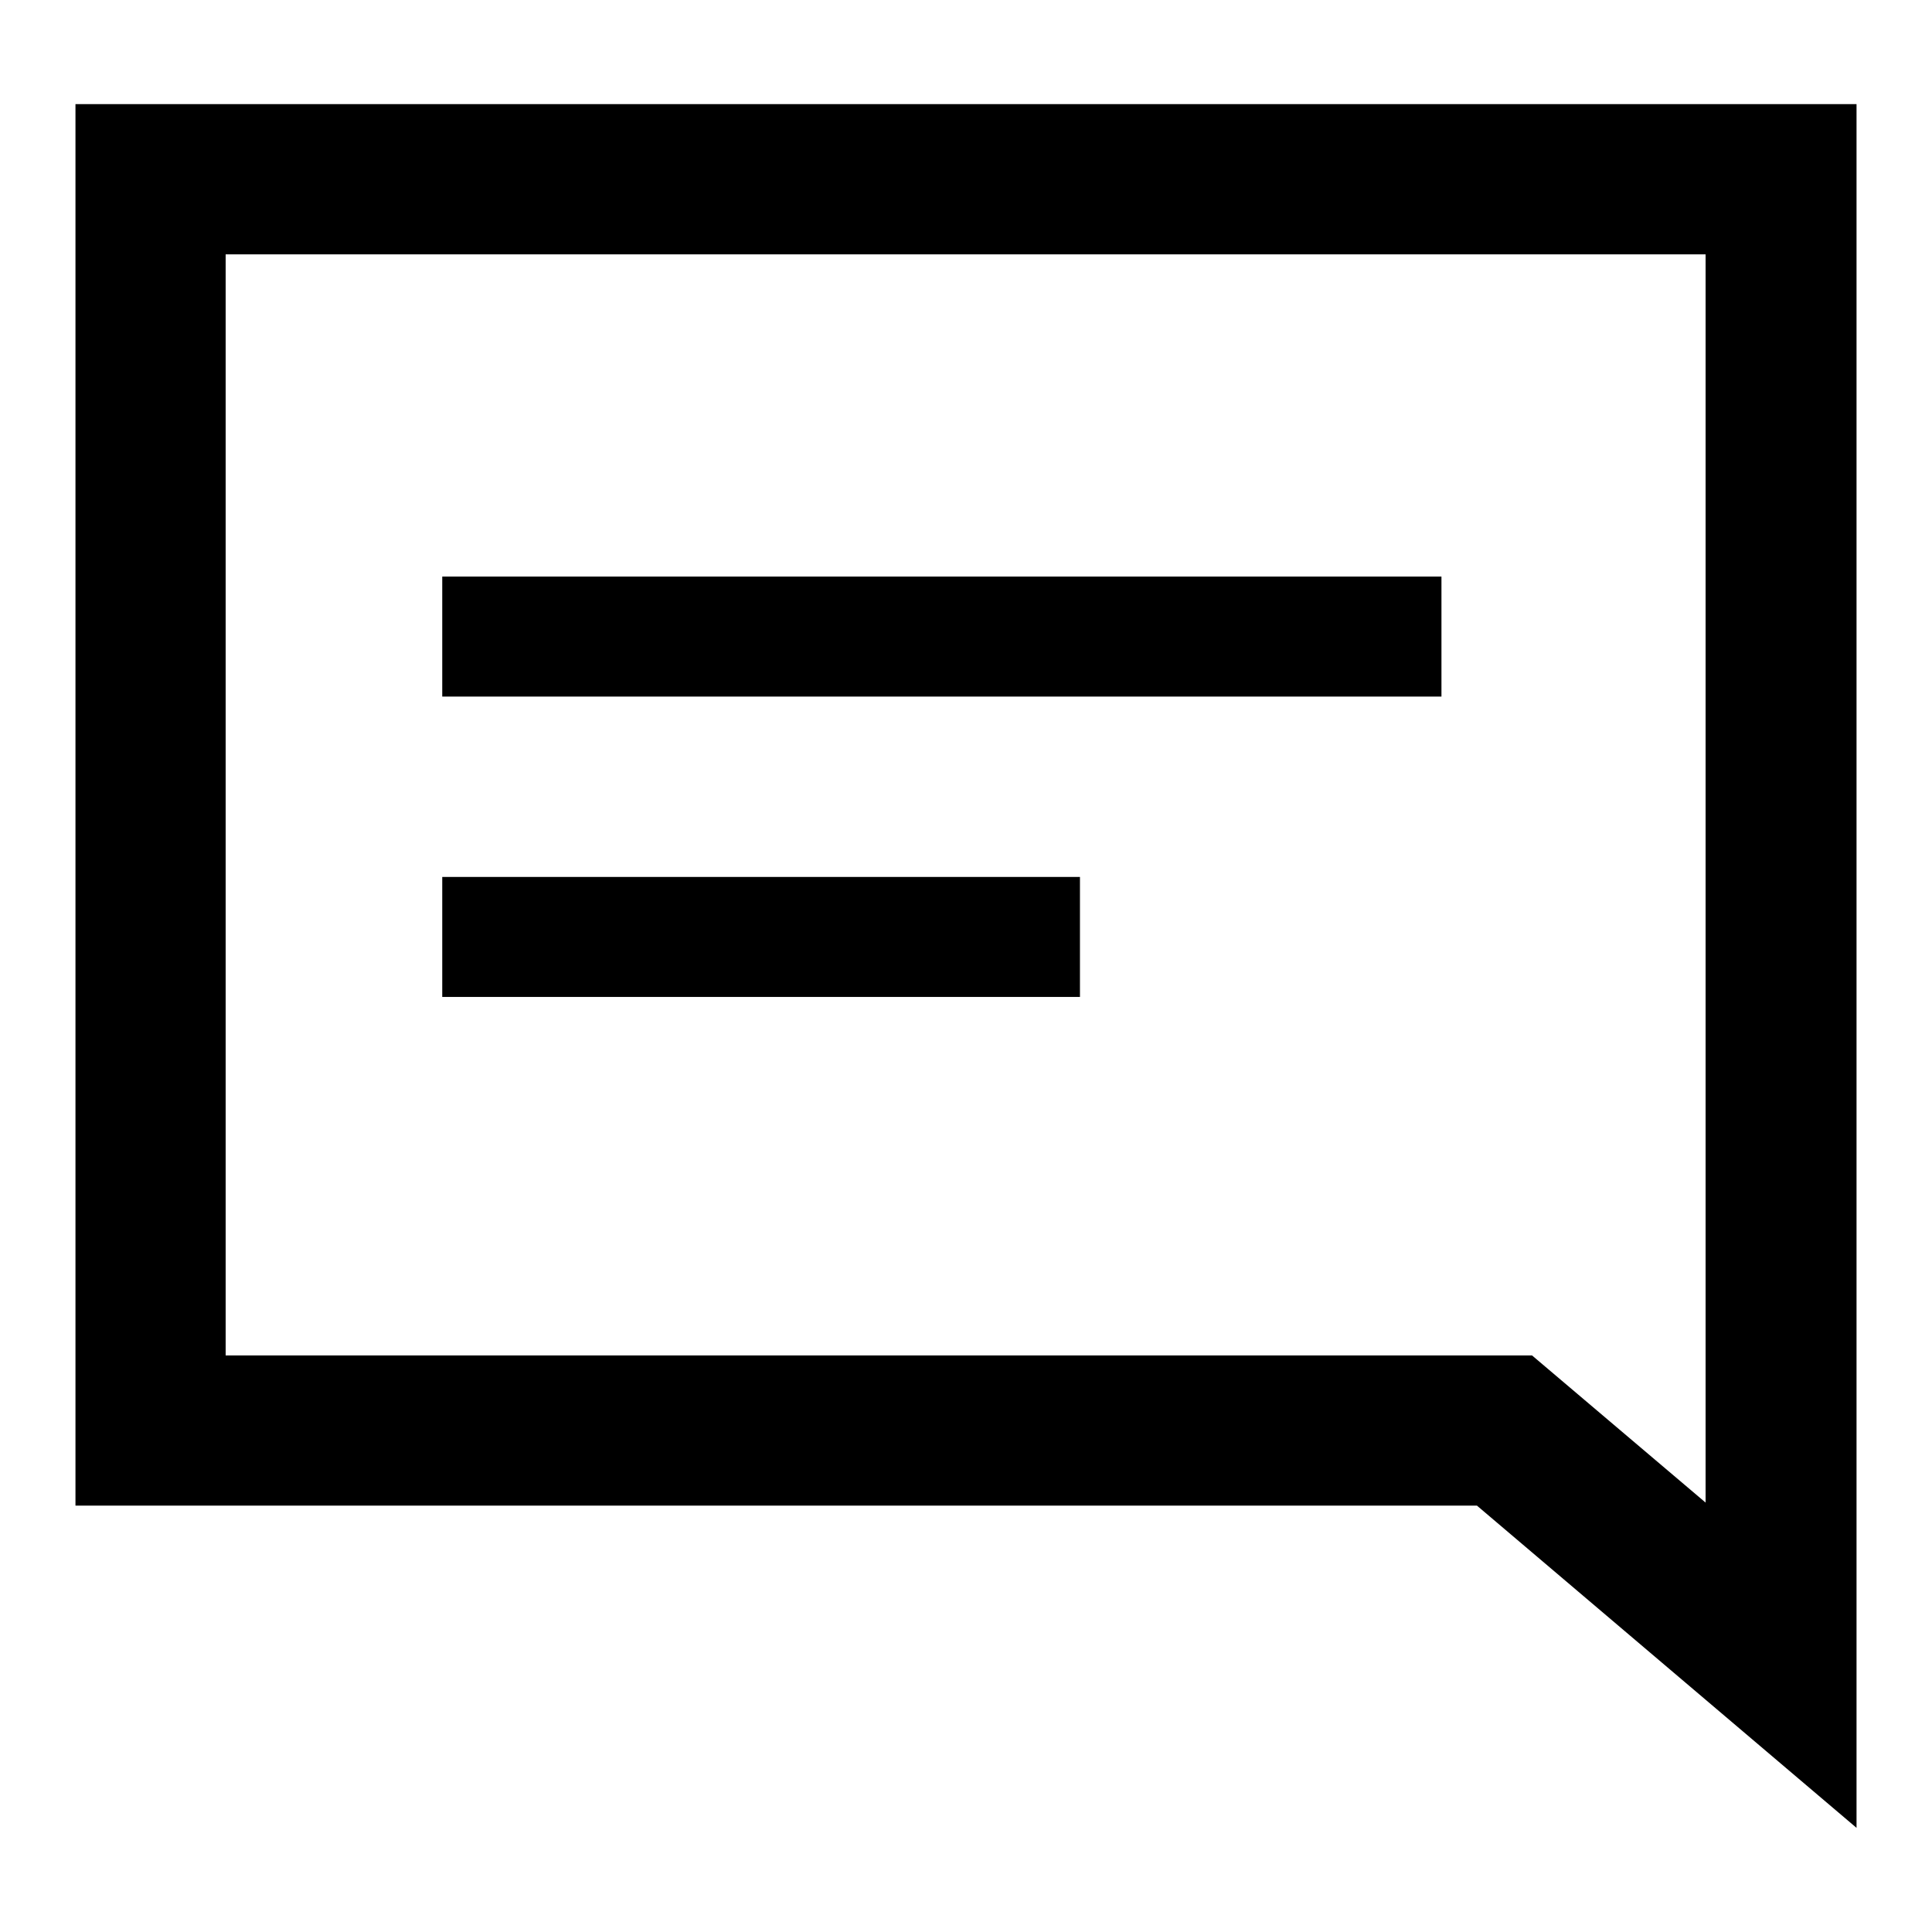 <?xml version="1.0" encoding="utf-8"?>
<!-- Svg Vector Icons : http://www.onlinewebfonts.com/icon -->
<!DOCTYPE svg PUBLIC "-//W3C//DTD SVG 1.1//EN" "http://www.w3.org/Graphics/SVG/1.1/DTD/svg11.dtd">
<svg version="1.1" xmlns="http://www.w3.org/2000/svg" xmlns:xlink="http://www.w3.org/1999/xlink" x="0px" y="0px" viewBox="0 0 256 256" enable-background="new 0 0 256 256" xml:space="preserve">
<g> <path fill="#000000" d="M246,242.2l-50.3-42.7H10V13.8h236V242.2z M29.9,179.6H203l23,19.5V33.7H29.9V179.6z"/> <path fill="#000000" d="M58.6,76.4H191v15.9H58.6V76.4z M58.6,116.2h84.5v15.9H58.6V116.2z"/></g>
</svg>